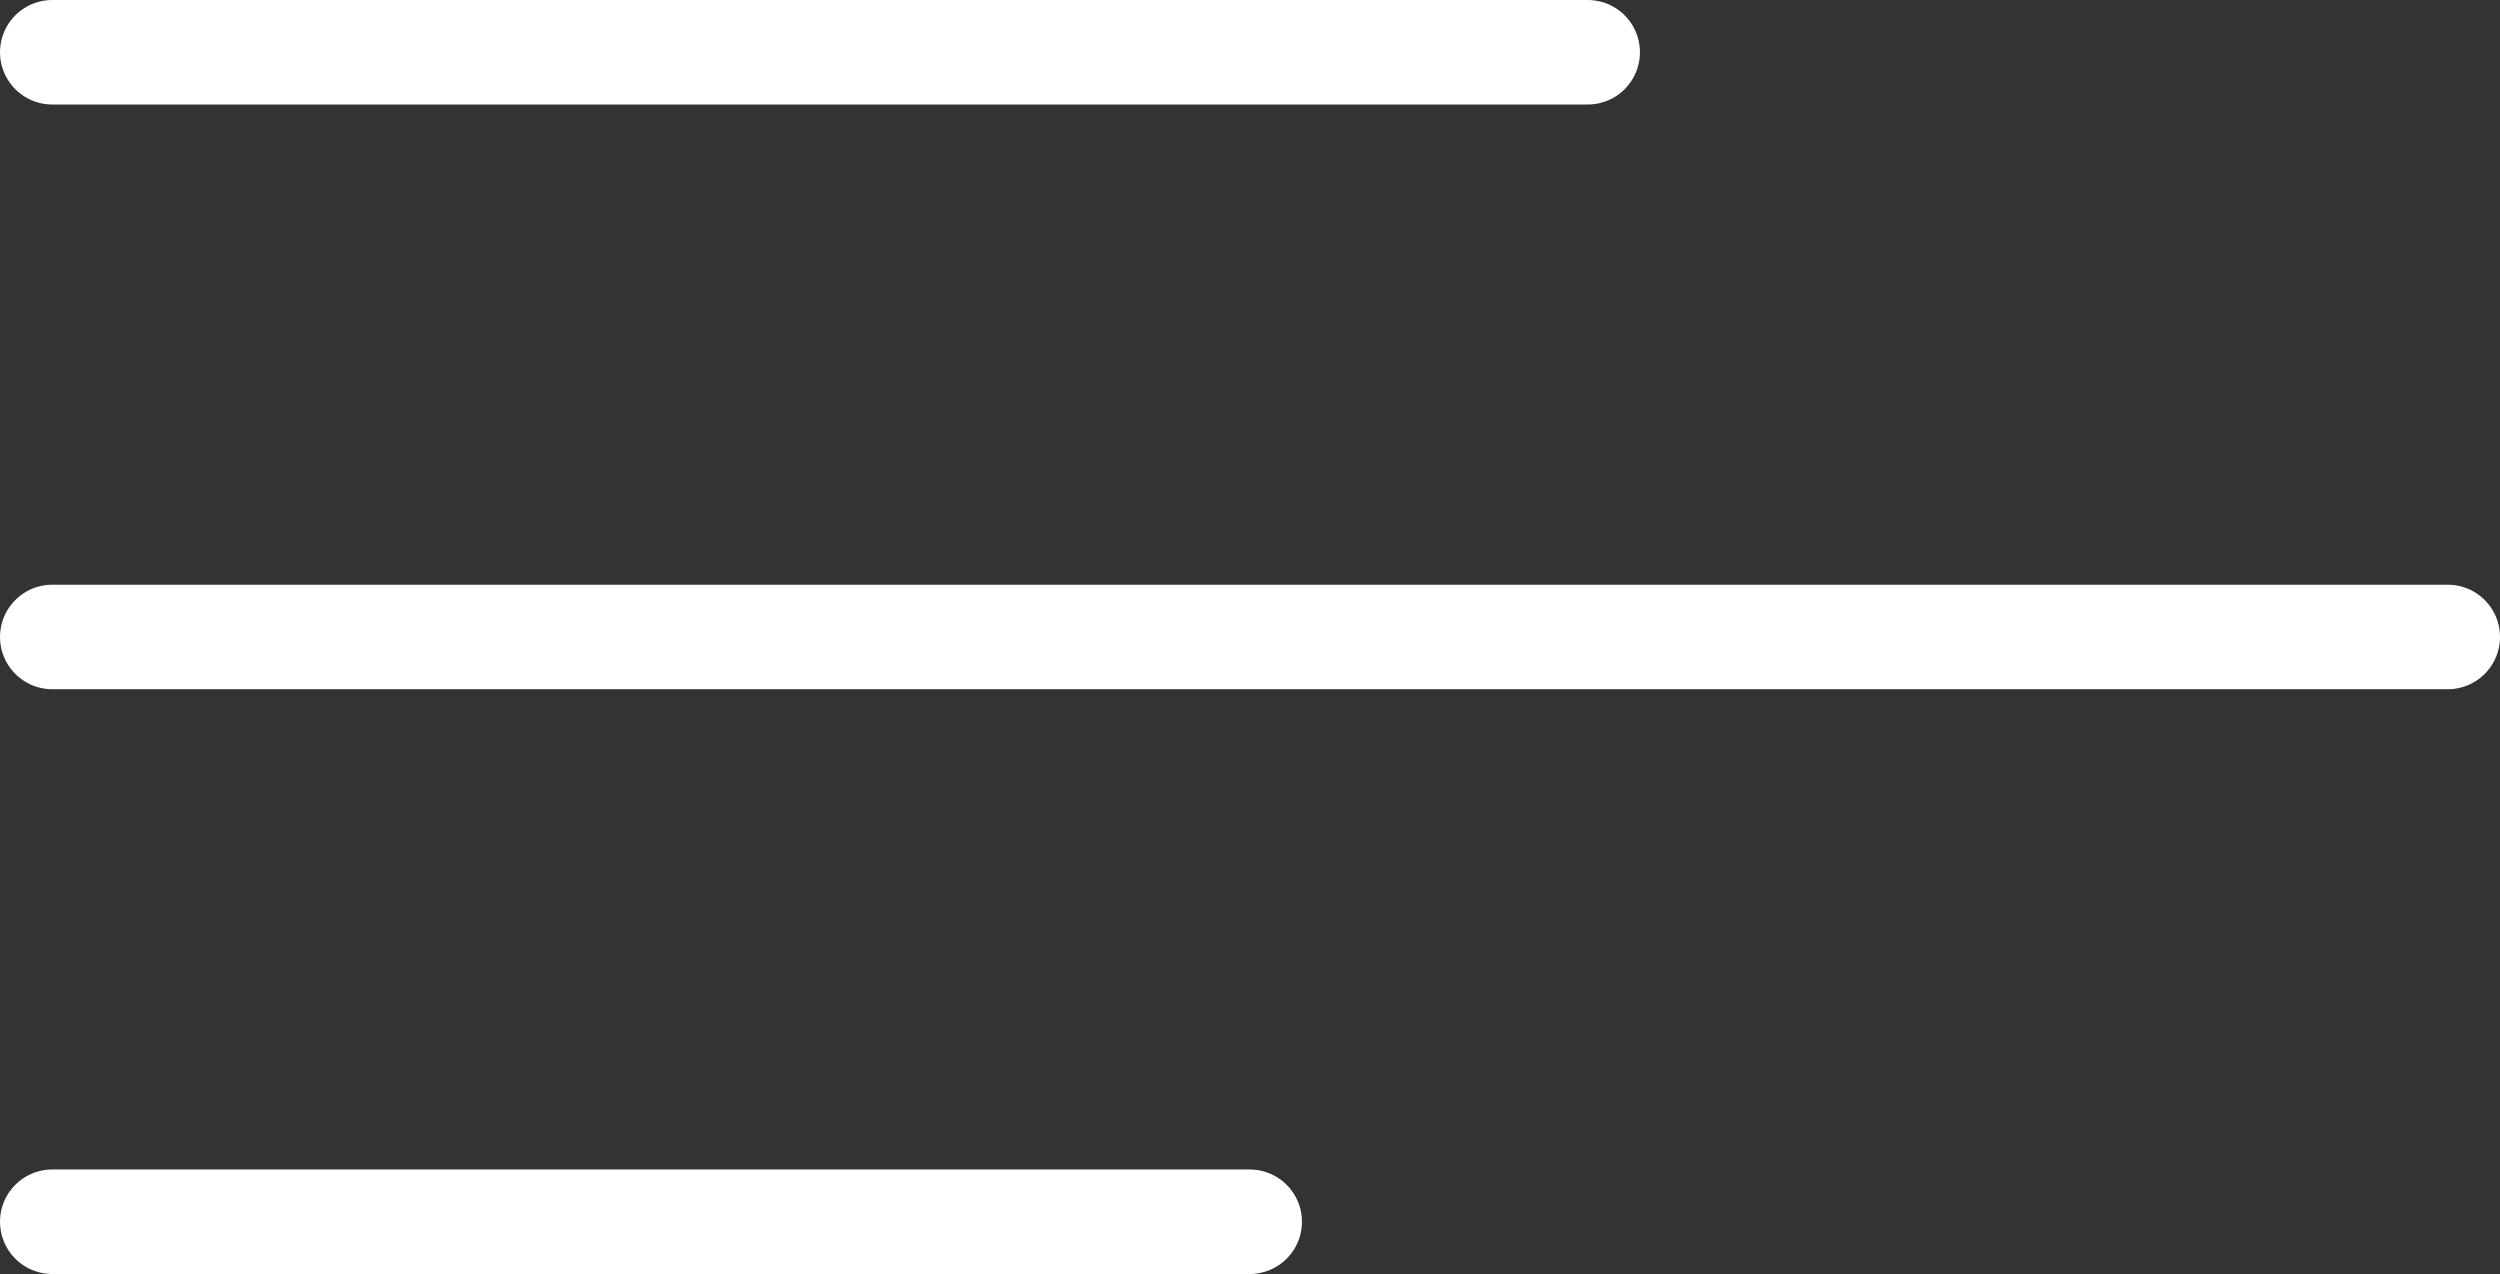 <?xml version="1.0" encoding="UTF-8"?> <svg xmlns="http://www.w3.org/2000/svg" width="35.881" height="18.285" viewBox="0 0 35.881 18.285"><rect x="0" y="0" width="35.881" height="18.285" fill="#333333" stroke="none"/><g transform="translate(-132.734 -103.855)"><path d="M3996.814,7880.325h22.037" transform="translate(-3863.33 -7775.72)" fill="none" stroke="#fff" stroke-linecap="round" stroke-width="1.5"></path><path d="M3996.814,7880.325h34.381" transform="translate(-3863.33 -7767.328)" fill="none" stroke="#fff" stroke-linecap="round" stroke-width="1.5"></path><path d="M3996.814,7880.325H4014" transform="translate(-3863.33 -7758.935)" fill="none" stroke="#fff" stroke-linecap="round" stroke-width="1.5"></path></g></svg> 